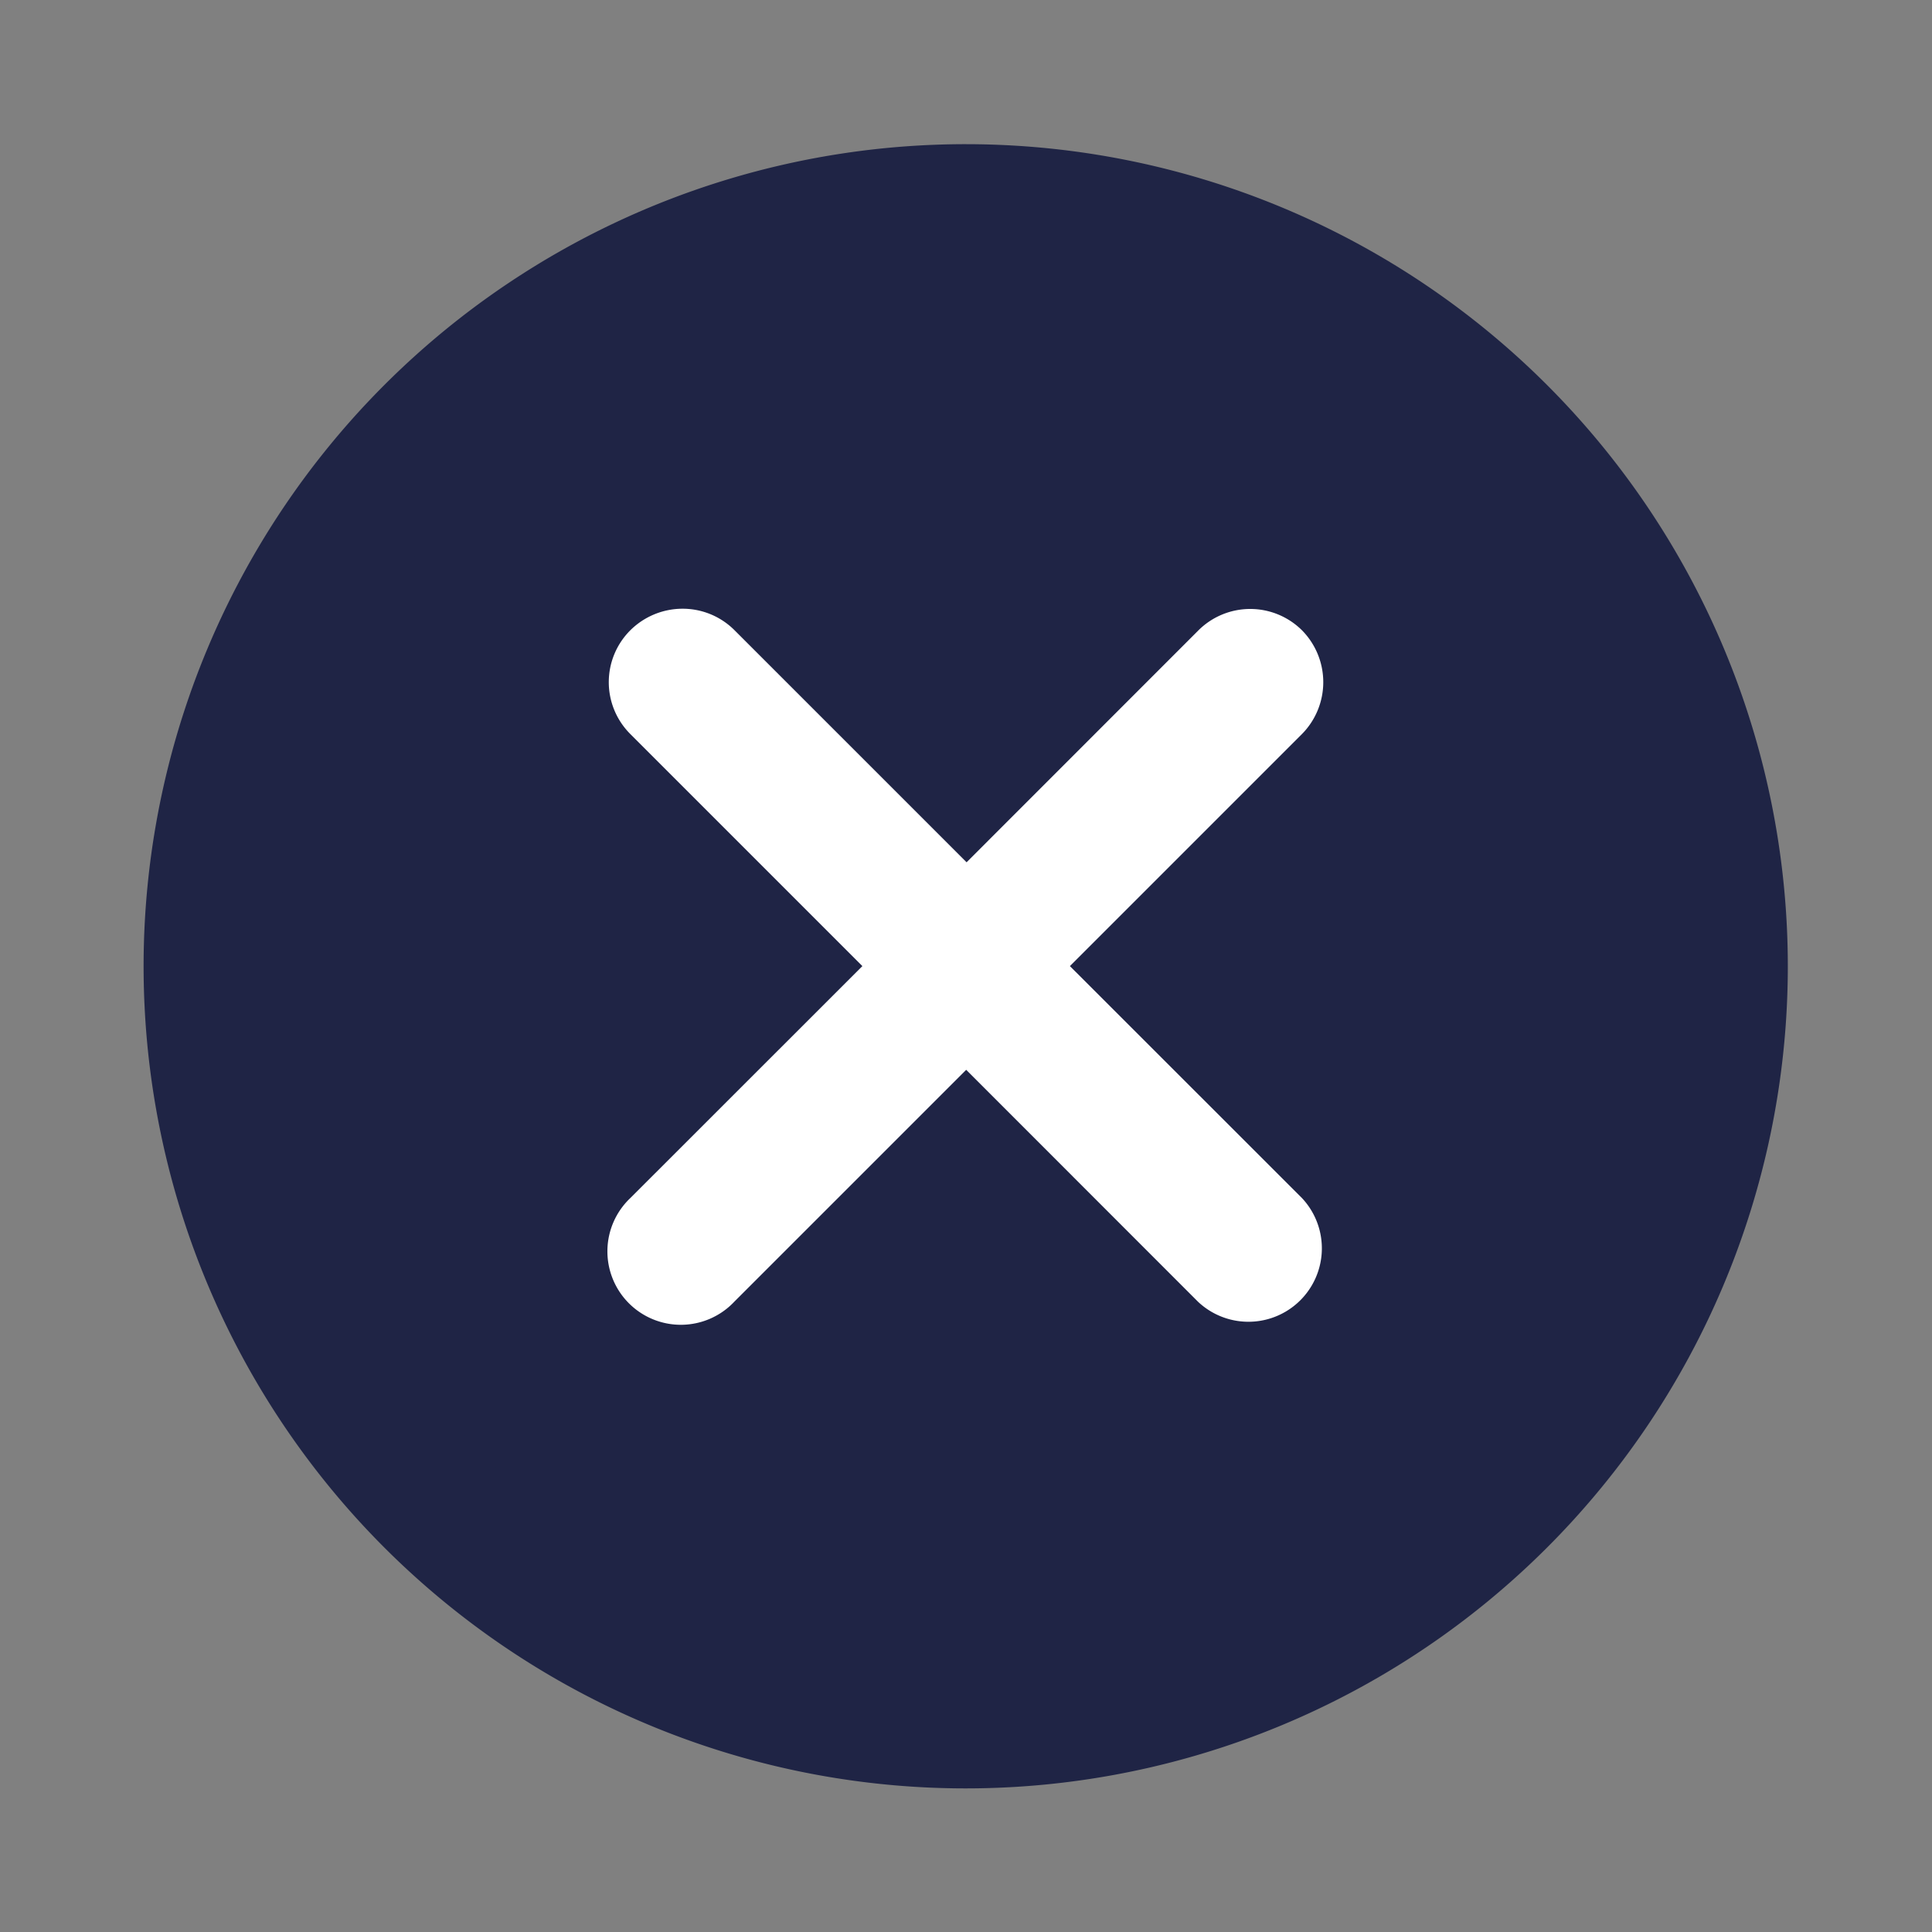 <svg id="icon" xmlns="http://www.w3.org/2000/svg" viewBox="0 0 201 201"><rect x="0" y="0" width="201" height="201" fill="#808080" stroke="none"/><defs><style>.cls-1{fill:#1f2445;}.cls-2{fill:#fff;}</style></defs><title>extension-3</title><circle class="cls-1" cx="100.5" cy="100.5" r="78.53"/><path class="cls-1" d="M100.5,29A71.53,71.53,0,1,1,29,100.5,71.61,71.61,0,0,1,100.5,29m0-14A85.53,85.53,0,1,0,186,100.5,85.53,85.53,0,0,0,100.5,15Z"/><path class="cls-2" d="M135.44,65.56a7.68,7.68,0,0,1,0,10.82l-24.13,24.13,24.13,24.12a7.64,7.64,0,0,1-10.8,10.8L100.52,111.3,76.39,135.43a7.64,7.64,0,1,1-10.8-10.8l24.13-24.12L65.57,76.36a7.62,7.62,0,0,1,0-10.78A7.72,7.72,0,0,1,71,63.33a7.62,7.62,0,0,1,5.41,2.23l24.15,24.15,24.12-24.13A7.64,7.64,0,0,1,135.44,65.56Z"/></svg>